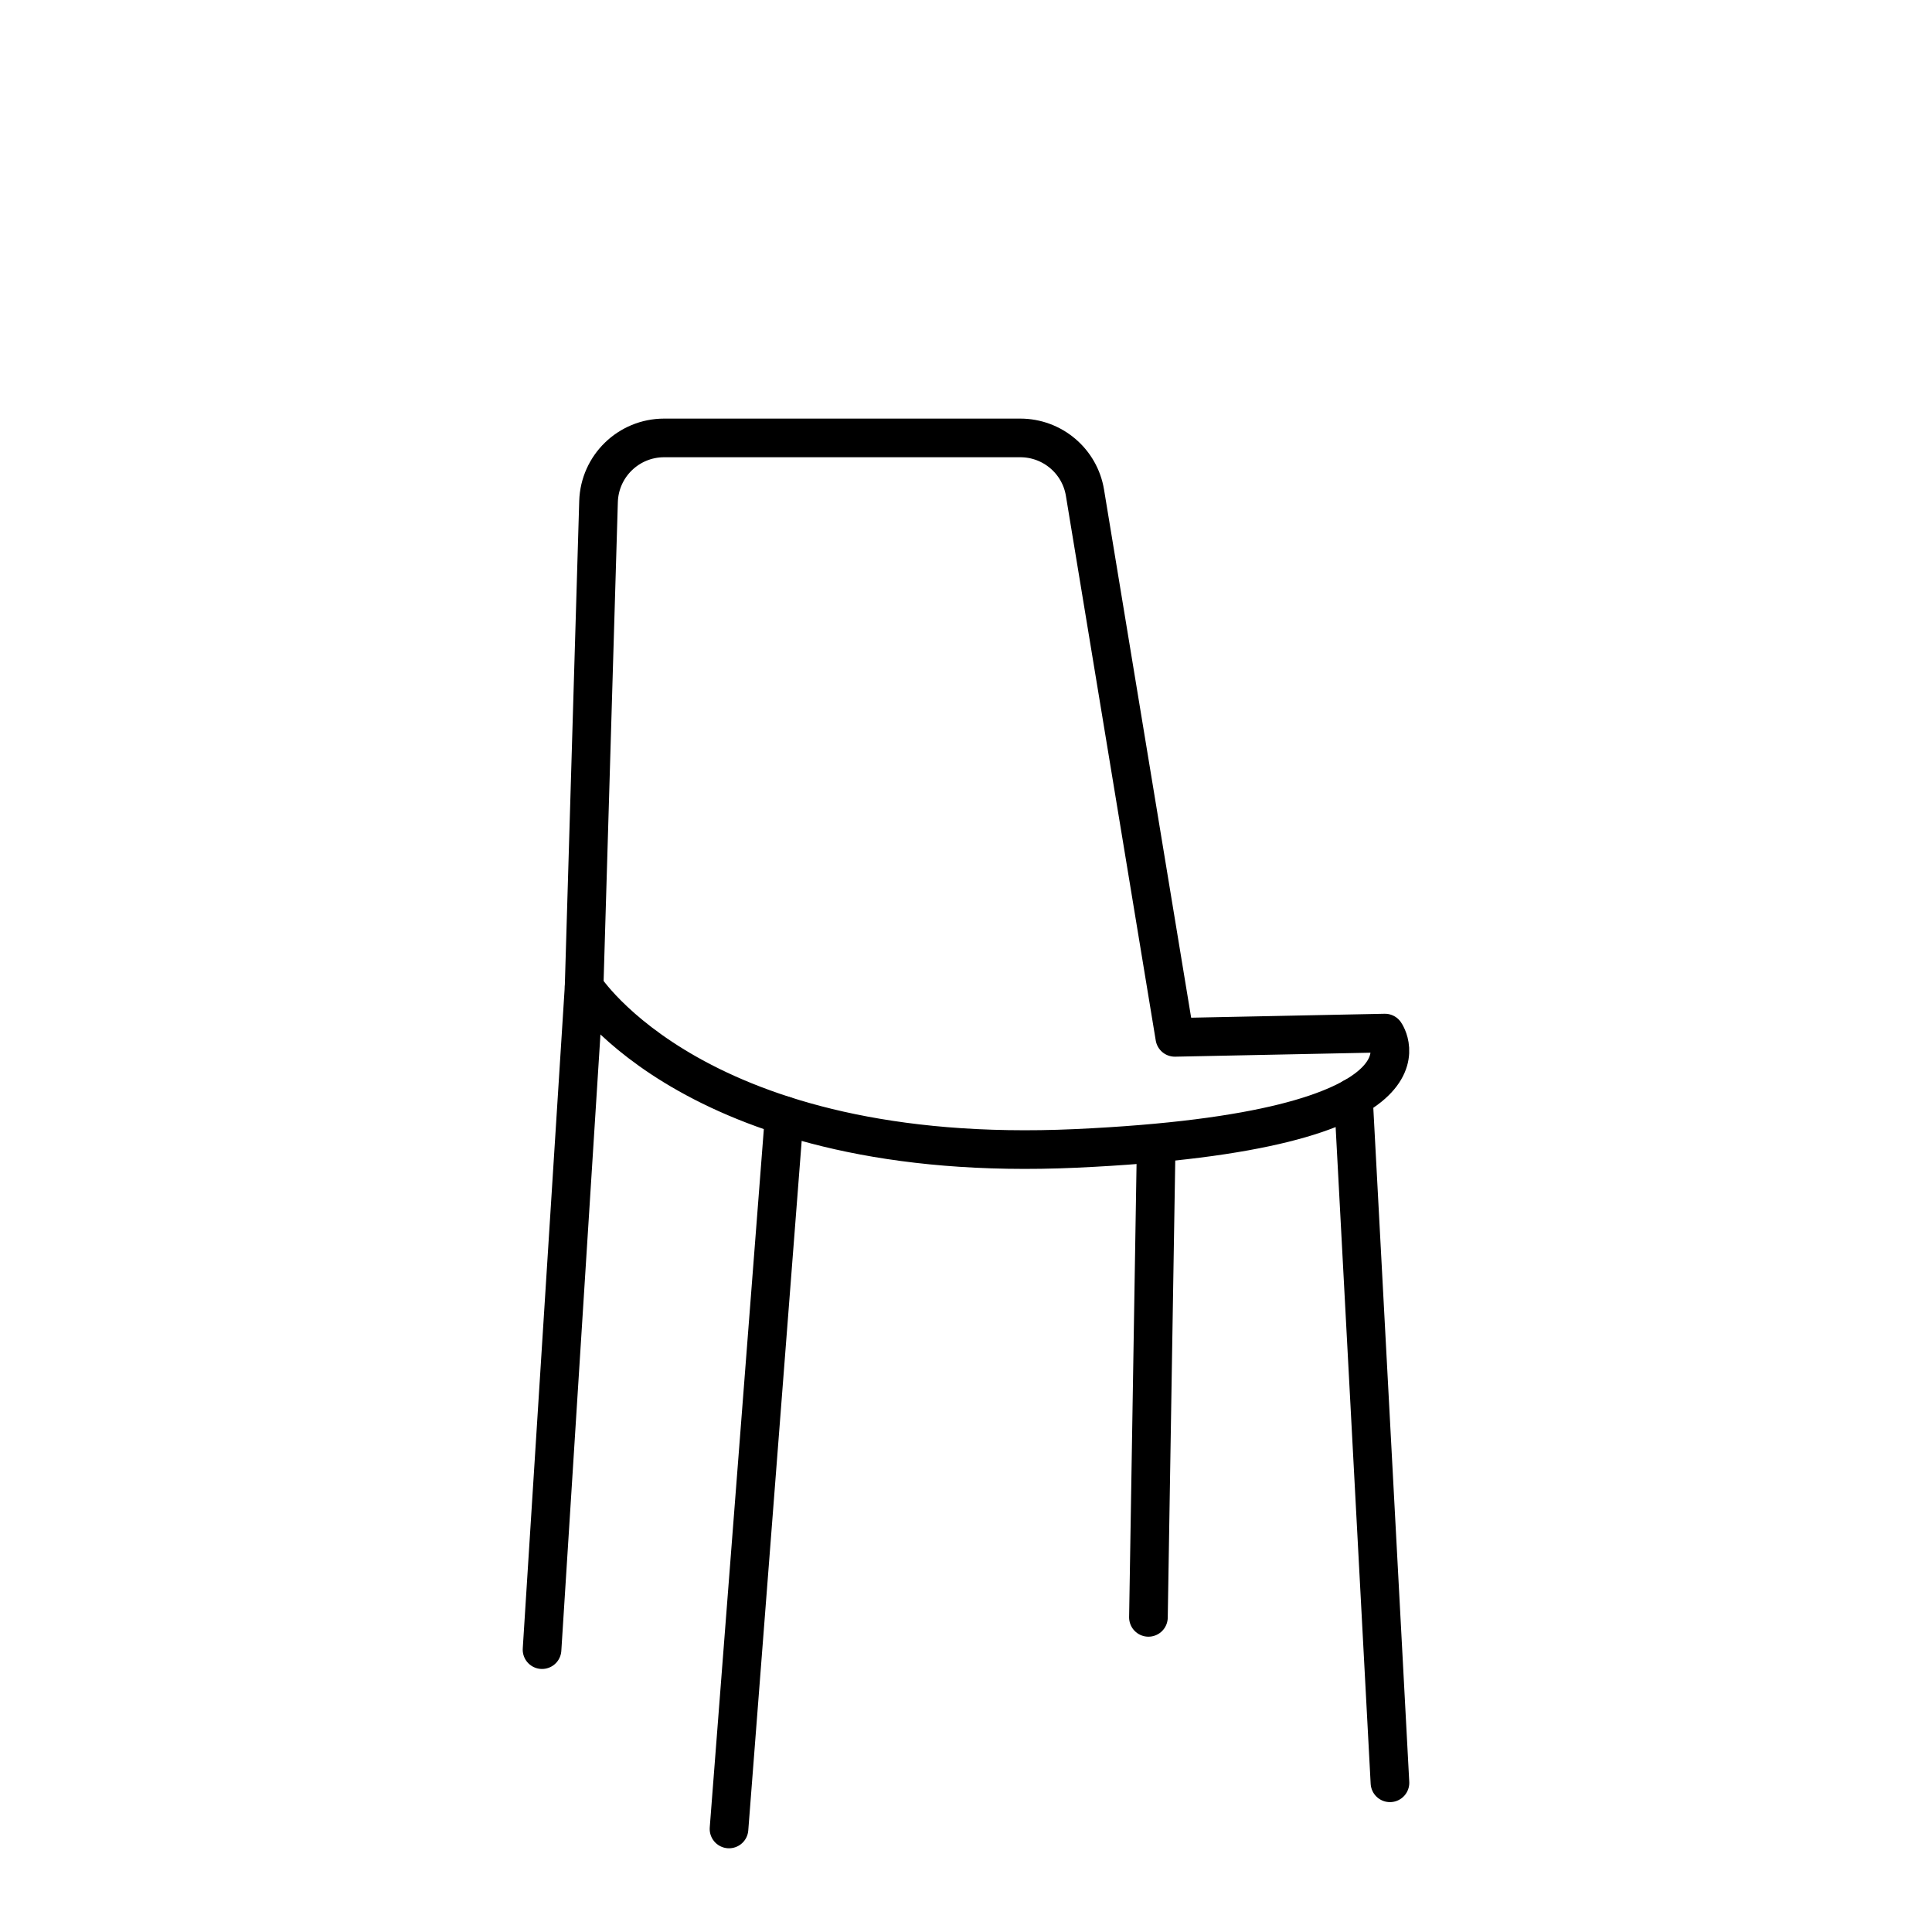 <svg width="75" height="75" viewBox="0 0 75 75" fill="none" xmlns="http://www.w3.org/2000/svg">
    <path d="M45.613 40.27L53.764 40.104C53.764 40.104 56.449 43.91 41.759 44.581C27.069 45.252 22.675 38.312 22.675 38.312L23.235 19.47C23.277 18.093 24.405 17 25.782 17H39.607C40.852 17 41.918 17.899 42.119 19.131L45.606 40.27H45.613Z" stroke="black" stroke-width="1.5" stroke-linejoin="round"/>
    <path d="M22.675 38.312L21.042 64.039" stroke="black" stroke-width="1.5" stroke-linecap="round" stroke-linejoin="round"/>
    <path d="M30.445 43.308L28.3 71" stroke="black" stroke-width="1.5" stroke-linecap="round" stroke-linejoin="round"/>
    <path d="M44.88 44.63L44.582 62.786" stroke="black" stroke-width="1.5" stroke-linecap="round" stroke-linejoin="round"/>
    <path d="M52.539 42.602L53.958 69.208" stroke="black" stroke-width="1.5" stroke-linecap="round" stroke-linejoin="round"/>
</svg>
